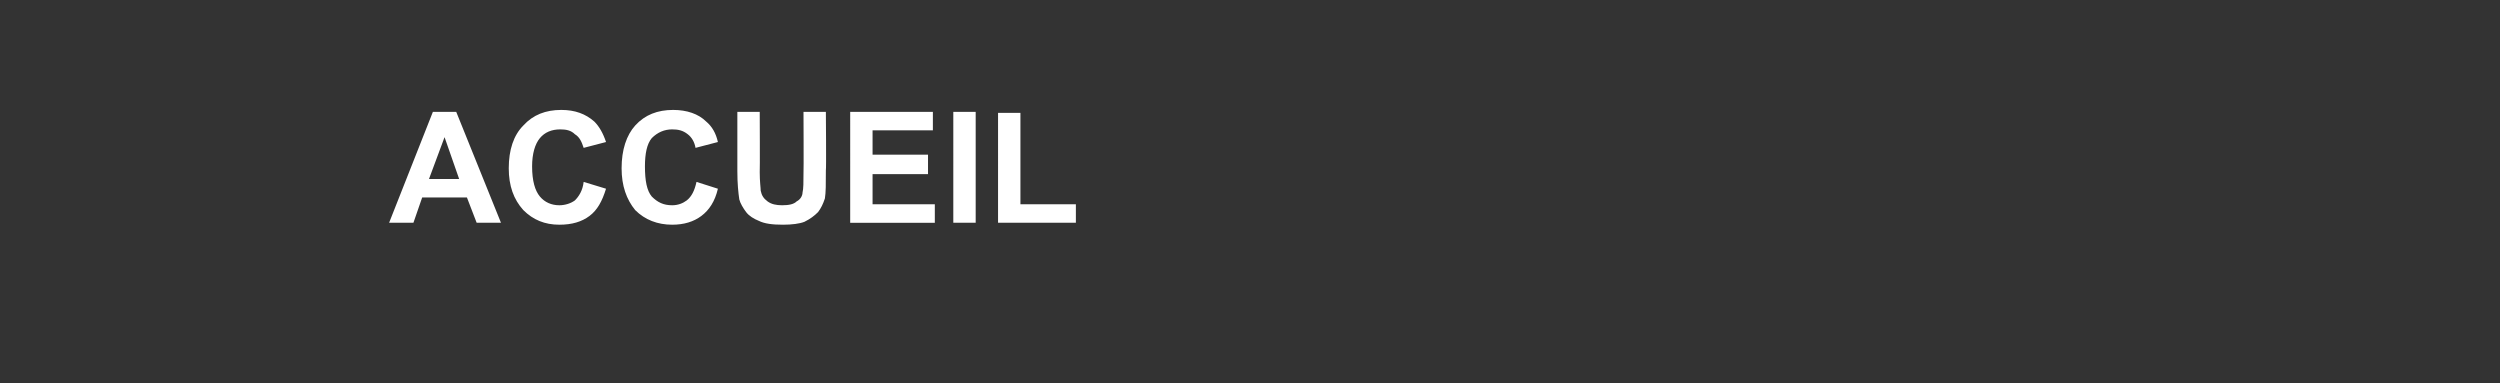 <?xml version="1.0" standalone="no"?><!DOCTYPE svg PUBLIC "-//W3C//DTD SVG 1.1//EN" "http://www.w3.org/Graphics/SVG/1.1/DTD/svg11.dtd"><svg xmlns="http://www.w3.org/2000/svg" version="1.1" width="257px" height="39.4px" viewBox="0 0 257 39.4"><rect x="0" y="0" width="257" height="39.4" fill="#333333" stroke="none"/><desc>ACCUEIL</desc><defs/><g id="Polygon122875"><path d="m51.5 22.9H49l-1-2.6h-4.6l-.9 2.6H40l4.5-11.4h2.4l4.6 11.4zm-4.3-4.5l-1.5-4.3l-1.6 4.3h3.1zm12.8.3l2.3.7c-.4 1.3-.9 2.2-1.7 2.8c-.8.6-1.8.9-3.1.9c-1.5 0-2.7-.5-3.7-1.5c-1-1.1-1.5-2.5-1.5-4.3c0-1.9.5-3.4 1.5-4.4c1-1.1 2.3-1.6 3.9-1.6c1.4 0 2.5.4 3.4 1.2c.5.5.9 1.2 1.2 2.1l-2.3.6c-.2-.6-.4-1.1-.9-1.4c-.4-.4-.9-.5-1.5-.5c-.9 0-1.6.3-2.1.9c-.5.6-.8 1.6-.8 2.9c0 1.5.3 2.5.8 3.1c.5.6 1.2.9 2 .9c.6 0 1.2-.2 1.6-.5c.4-.4.8-1 .9-1.9zm11.6 0l2.2.7c-.3 1.3-.9 2.2-1.7 2.8c-.8.6-1.8.9-3 .9c-1.5 0-2.8-.5-3.8-1.5c-.9-1.1-1.4-2.5-1.4-4.3c0-1.9.5-3.4 1.4-4.4c1-1.1 2.3-1.6 3.9-1.6c1.4 0 2.6.4 3.4 1.2c.6.5 1 1.2 1.2 2.1l-2.3.6c-.1-.6-.4-1.1-.8-1.4c-.5-.4-1-.5-1.6-.5c-.8 0-1.5.3-2.1.9c-.5.6-.7 1.6-.7 2.9c0 1.5.2 2.5.7 3.1c.6.6 1.2.9 2.1.9c.6 0 1.1-.2 1.5-.5c.5-.4.8-1 1-1.9zm4.2-7.2h2.3s.03 6.18 0 6.2c0 1 .1 1.6.1 1.9c.1.5.3.8.7 1.1c.4.3.9.4 1.5.4c.7 0 1.2-.1 1.5-.4c.4-.2.6-.6.6-.9c.1-.4.1-1.1.1-2c.03.01 0-6.3 0-6.3h2.3s.05 5.99 0 6c0 1.4 0 2.3-.1 2.9c-.2.6-.4 1-.7 1.4c-.4.4-.8.7-1.4 1c-.5.2-1.3.3-2.2.3c-1.1 0-1.9-.1-2.5-.4c-.5-.2-1-.5-1.3-.9c-.3-.4-.6-.9-.7-1.3c-.1-.7-.2-1.6-.2-2.9c.01-.02 0-6.1 0-6.1zm11.6 11.4V11.5h8.5v1.9h-6.2v2.5h5.7v2h-5.7v3.1h6.4v1.9h-8.7zm10.6 0V11.5h2.3v11.4H98zm4.6 0V11.6h2.3v9.4h5.7v1.9h-8z" stroke="none" fill="#fff"/></g></svg>